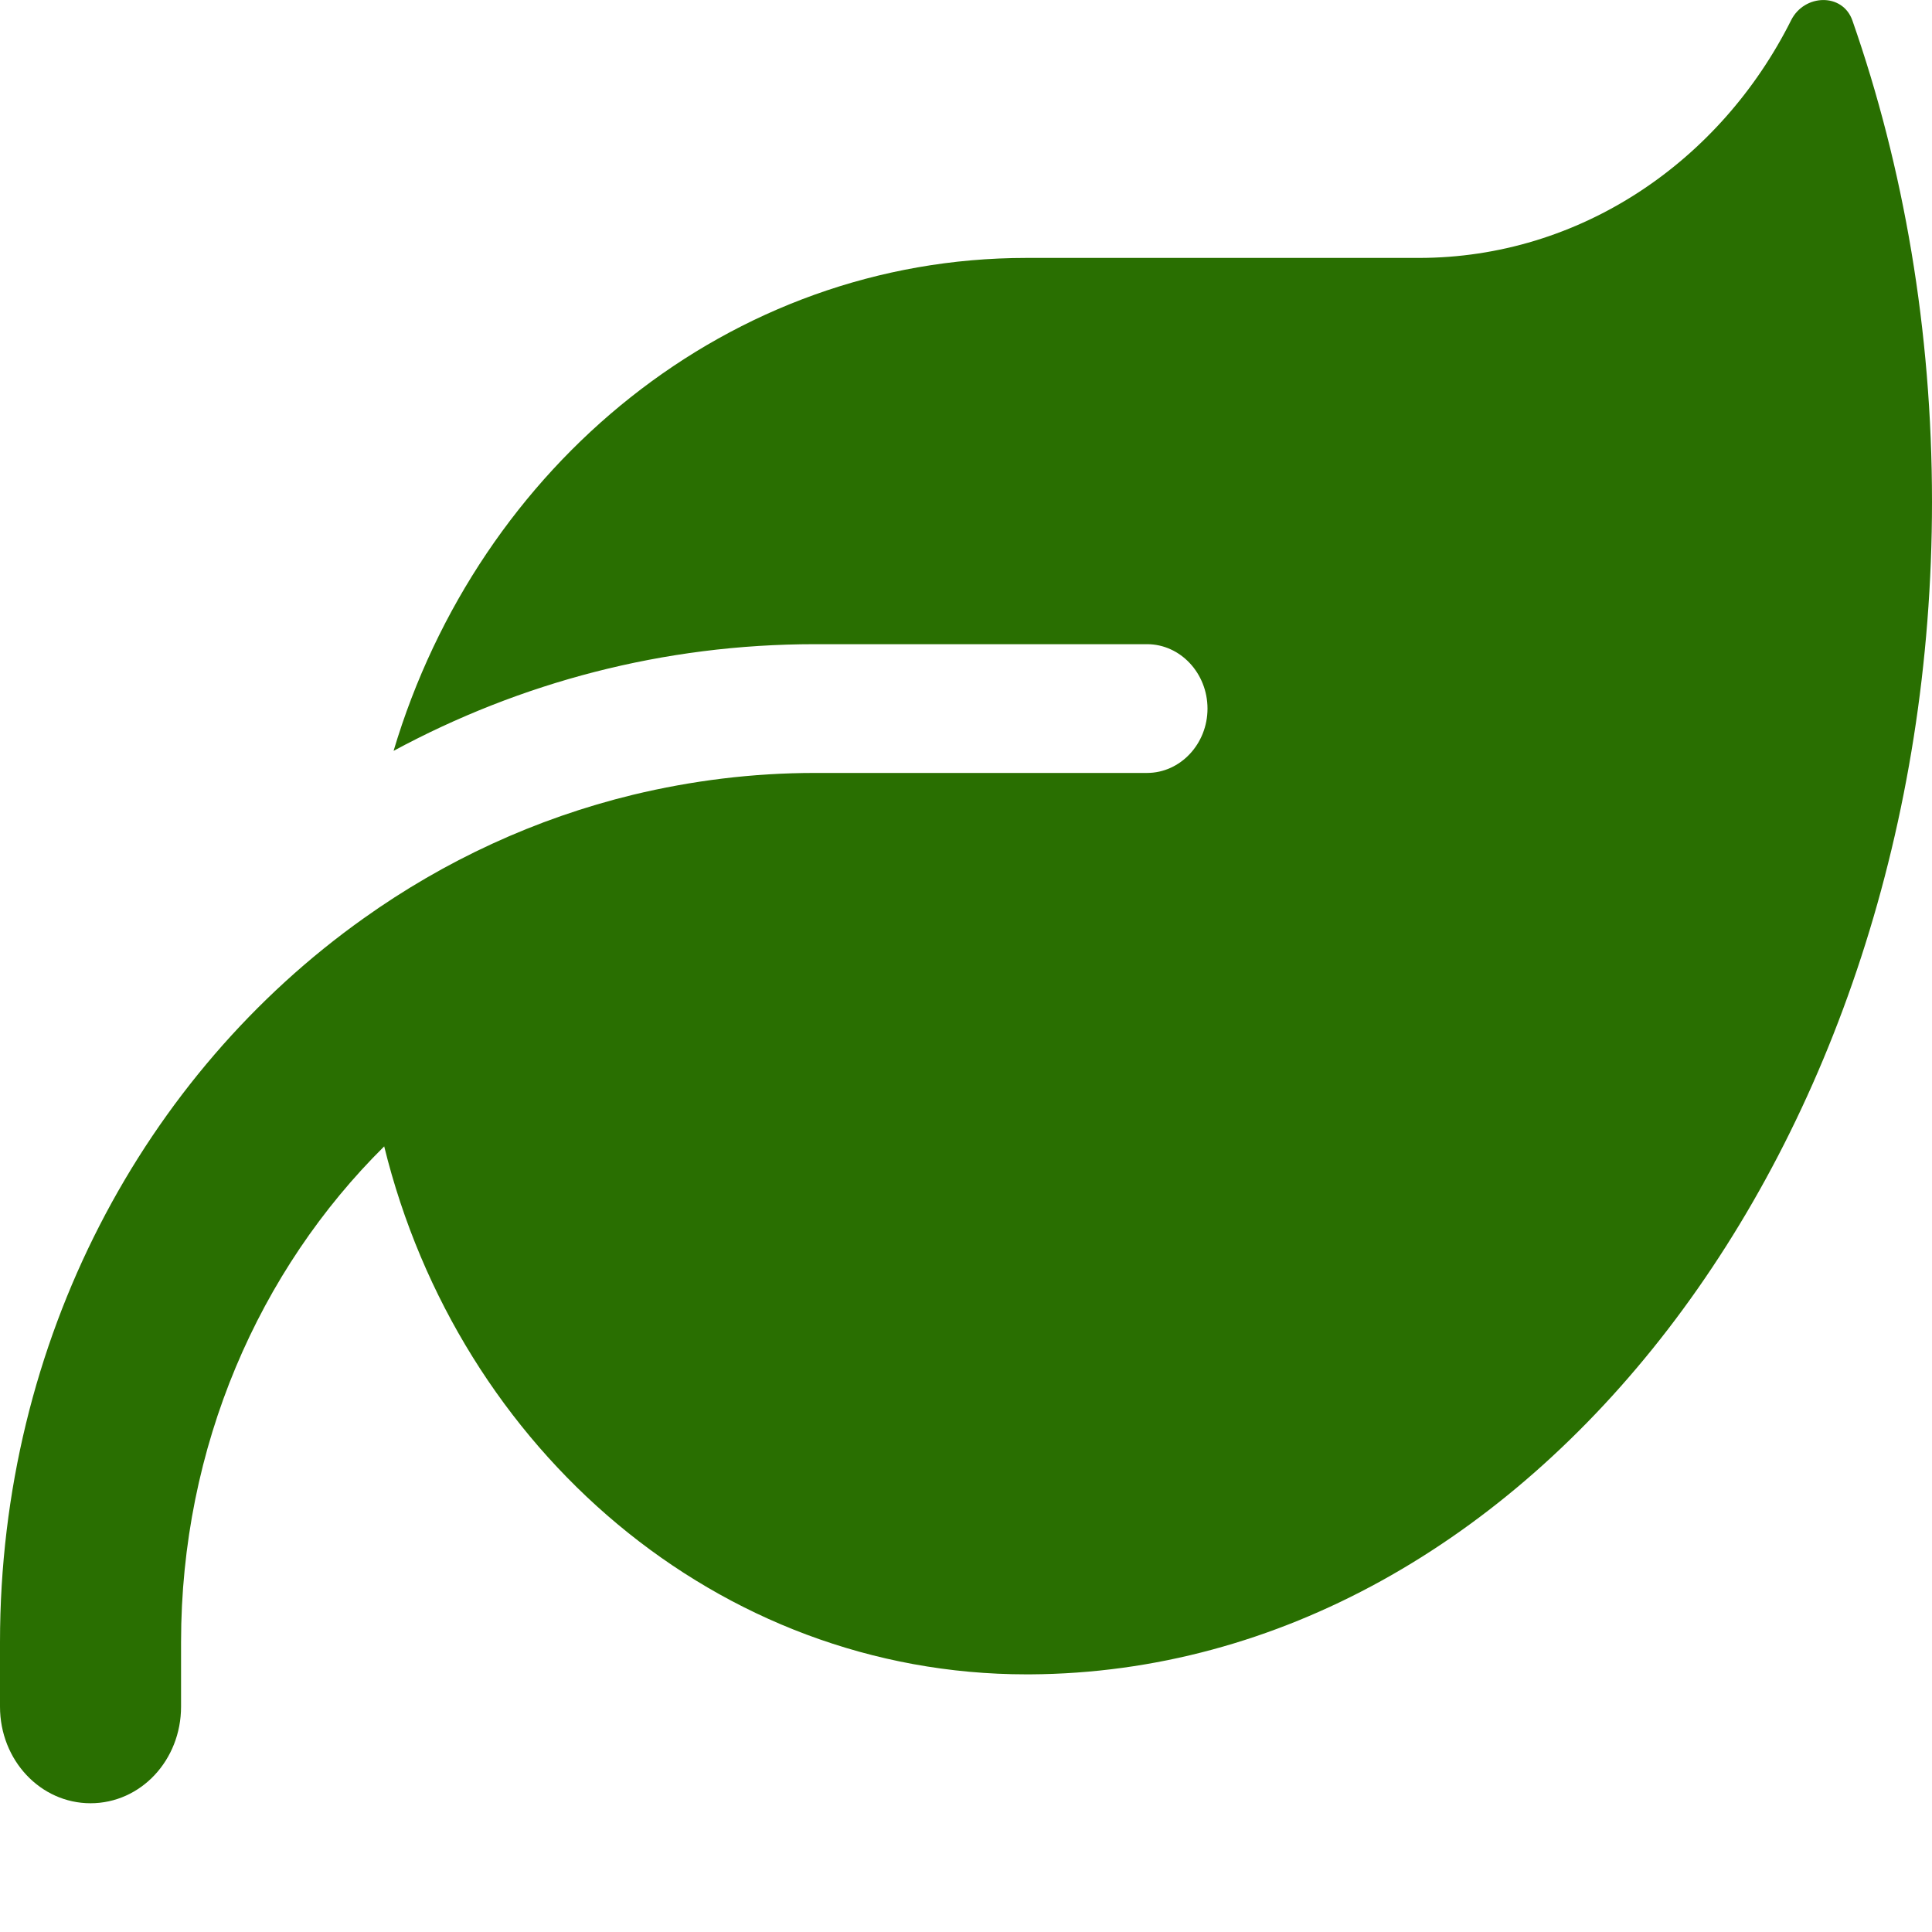 <svg width="14" height="14" viewBox="0 0 14 14" fill="none" xmlns="http://www.w3.org/2000/svg">
<g clip-path="url(#clip0_25_2247)">
<path d="M7.438 1.869C5.288 1.869 3.47 3.37 2.852 5.441C3.771 4.945 4.807 4.668 5.906 4.668H8.312C8.553 4.668 8.75 4.878 8.75 5.135C8.75 5.391 8.553 5.601 8.312 5.601H7.875H5.906C5.452 5.601 5.012 5.657 4.588 5.759C3.88 5.931 3.221 6.237 2.636 6.654C1.047 7.783 0 9.71 0 11.9V12.367C0 12.755 0.293 13.067 0.656 13.067C1.02 13.067 1.312 12.755 1.312 12.367V11.9C1.312 10.48 1.879 9.203 2.784 8.307C3.325 10.509 5.204 12.133 7.438 12.133H7.465C11.077 12.113 14 8.316 14 3.636C14 2.393 13.795 1.212 13.423 0.148C13.352 -0.053 13.076 -0.044 12.98 0.145C12.466 1.172 11.449 1.869 10.281 1.869H7.438Z" fill="#296F01"/>
</g>
<defs>
<clipPath id="clip0_25_2247">
<rect width="14" height="13.067" fill="white"/>
</clipPath>
</defs>
</svg>
